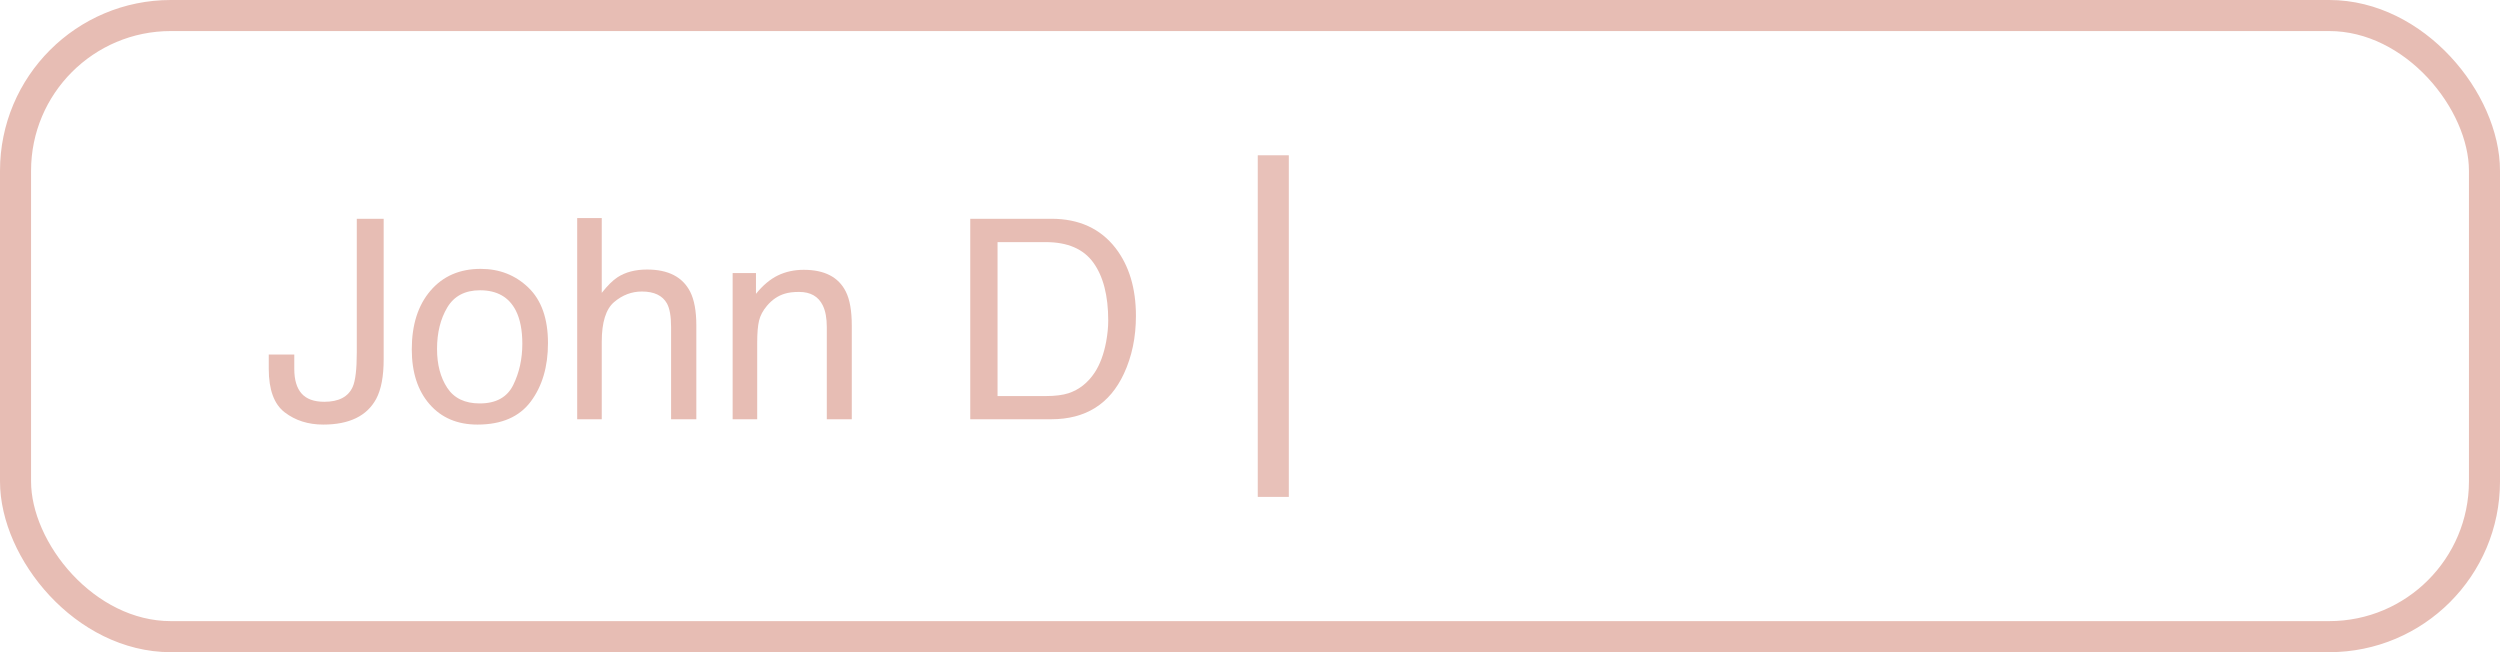 
<svg width="161px" height="42px" viewBox="0 0 161 42" version="1.1" xmlns="http://www.w3.org/2000/svg" xmlns:xlink="http://www.w3.org/1999/xlink">
    <g id="Page-1" stroke="none" stroke-width="1" fill="none" fill-rule="evenodd">
        <g id="input" transform="translate(1, 1)">
            <rect id="Rectangle" stroke="#E7BDB4" stroke-width="2" x="0" y="0" width="159" height="40" rx="10"></rect>
            <g id="John-D" transform="translate(16, 8)" fill="#E7BDB4" fill-rule="nonzero">
                <g transform="translate(0.308, 5.045)">
                    <path d="M7.4,9.105 C7.4,10.195 7.239,11.042 6.917,11.646 C6.319,12.747 5.183,13.298 3.507,13.298 C2.54,13.298 1.714,13.036 1.028,12.511 C0.343,11.987 0,11.054 0,9.712 L0,8.789 L1.644,8.789 L1.644,9.712 C1.644,10.415 1.8,10.944 2.114,11.298 C2.427,11.653 2.915,11.83 3.577,11.83 C4.509,11.83 5.118,11.511 5.405,10.872 C5.581,10.479 5.669,9.738 5.669,8.648 L5.669,0.044 L7.4,0.044 L7.4,9.105 Z" id="J"></path>
                    <path d="M13.588,11.936 C14.637,11.936 15.356,11.539 15.746,10.745 C16.135,9.951 16.33,9.067 16.33,8.095 C16.33,7.216 16.189,6.501 15.908,5.95 C15.463,5.083 14.695,4.649 13.605,4.649 C12.639,4.649 11.936,5.019 11.496,5.757 C11.057,6.495 10.837,7.386 10.837,8.429 C10.837,9.431 11.057,10.266 11.496,10.934 C11.936,11.602 12.633,11.936 13.588,11.936 Z M13.649,3.27 C14.862,3.27 15.888,3.674 16.726,4.482 C17.563,5.291 17.982,6.48 17.982,8.051 C17.982,9.568 17.613,10.822 16.875,11.812 C16.137,12.803 14.991,13.298 13.438,13.298 C12.144,13.298 11.115,12.86 10.354,11.984 C9.592,11.108 9.211,9.932 9.211,8.455 C9.211,6.873 9.612,5.613 10.415,4.676 C11.218,3.738 12.296,3.27 13.649,3.27 Z" id="o"></path>
                    <path d="M19.863,0 L21.445,0 L21.445,4.816 C21.82,4.342 22.157,4.008 22.456,3.814 C22.966,3.48 23.602,3.313 24.363,3.313 C25.729,3.313 26.654,3.791 27.141,4.746 C27.404,5.268 27.536,5.991 27.536,6.917 L27.536,12.955 L25.91,12.955 L25.91,7.022 C25.91,6.331 25.822,5.824 25.646,5.502 C25.359,4.986 24.82,4.729 24.029,4.729 C23.373,4.729 22.778,4.954 22.245,5.405 C21.712,5.856 21.445,6.709 21.445,7.963 L21.445,12.955 L19.863,12.955 L19.863,0 Z" id="h"></path>
                    <path d="M29.874,3.542 L31.377,3.542 L31.377,4.878 C31.822,4.327 32.294,3.932 32.792,3.691 C33.29,3.451 33.844,3.331 34.453,3.331 C35.789,3.331 36.691,3.797 37.16,4.729 C37.418,5.238 37.547,5.968 37.547,6.917 L37.547,12.955 L35.938,12.955 L35.938,7.022 C35.938,6.448 35.854,5.985 35.684,5.634 C35.402,5.048 34.893,4.755 34.154,4.755 C33.779,4.755 33.472,4.793 33.231,4.869 C32.798,4.998 32.417,5.256 32.089,5.643 C31.825,5.953 31.654,6.274 31.575,6.605 C31.496,6.936 31.456,7.409 31.456,8.024 L31.456,12.955 L29.874,12.955 L29.874,3.542 Z" id="n"></path>
                    <path d="M50.054,11.461 C50.646,11.461 51.132,11.399 51.513,11.276 C52.192,11.048 52.749,10.608 53.183,9.958 C53.528,9.437 53.777,8.769 53.93,7.954 C54.018,7.468 54.062,7.017 54.062,6.601 C54.062,5.001 53.744,3.759 53.108,2.874 C52.472,1.989 51.448,1.547 50.036,1.547 L46.934,1.547 L46.934,11.461 L50.054,11.461 Z M45.176,0.044 L50.405,0.044 C52.181,0.044 53.558,0.674 54.536,1.934 C55.409,3.07 55.846,4.526 55.846,6.302 C55.846,7.673 55.588,8.912 55.072,10.02 C54.164,11.977 52.603,12.955 50.388,12.955 L45.176,12.955 L45.176,0.044 Z" id="D"></path>
                </g>
            </g>
            <rect id="Rectangle" fill="#E7BDB4" fill-rule="nonzero" opacity="0.927" x="80" y="9" width="2" height="22"></rect>
        </g>
    </g>
</svg>

